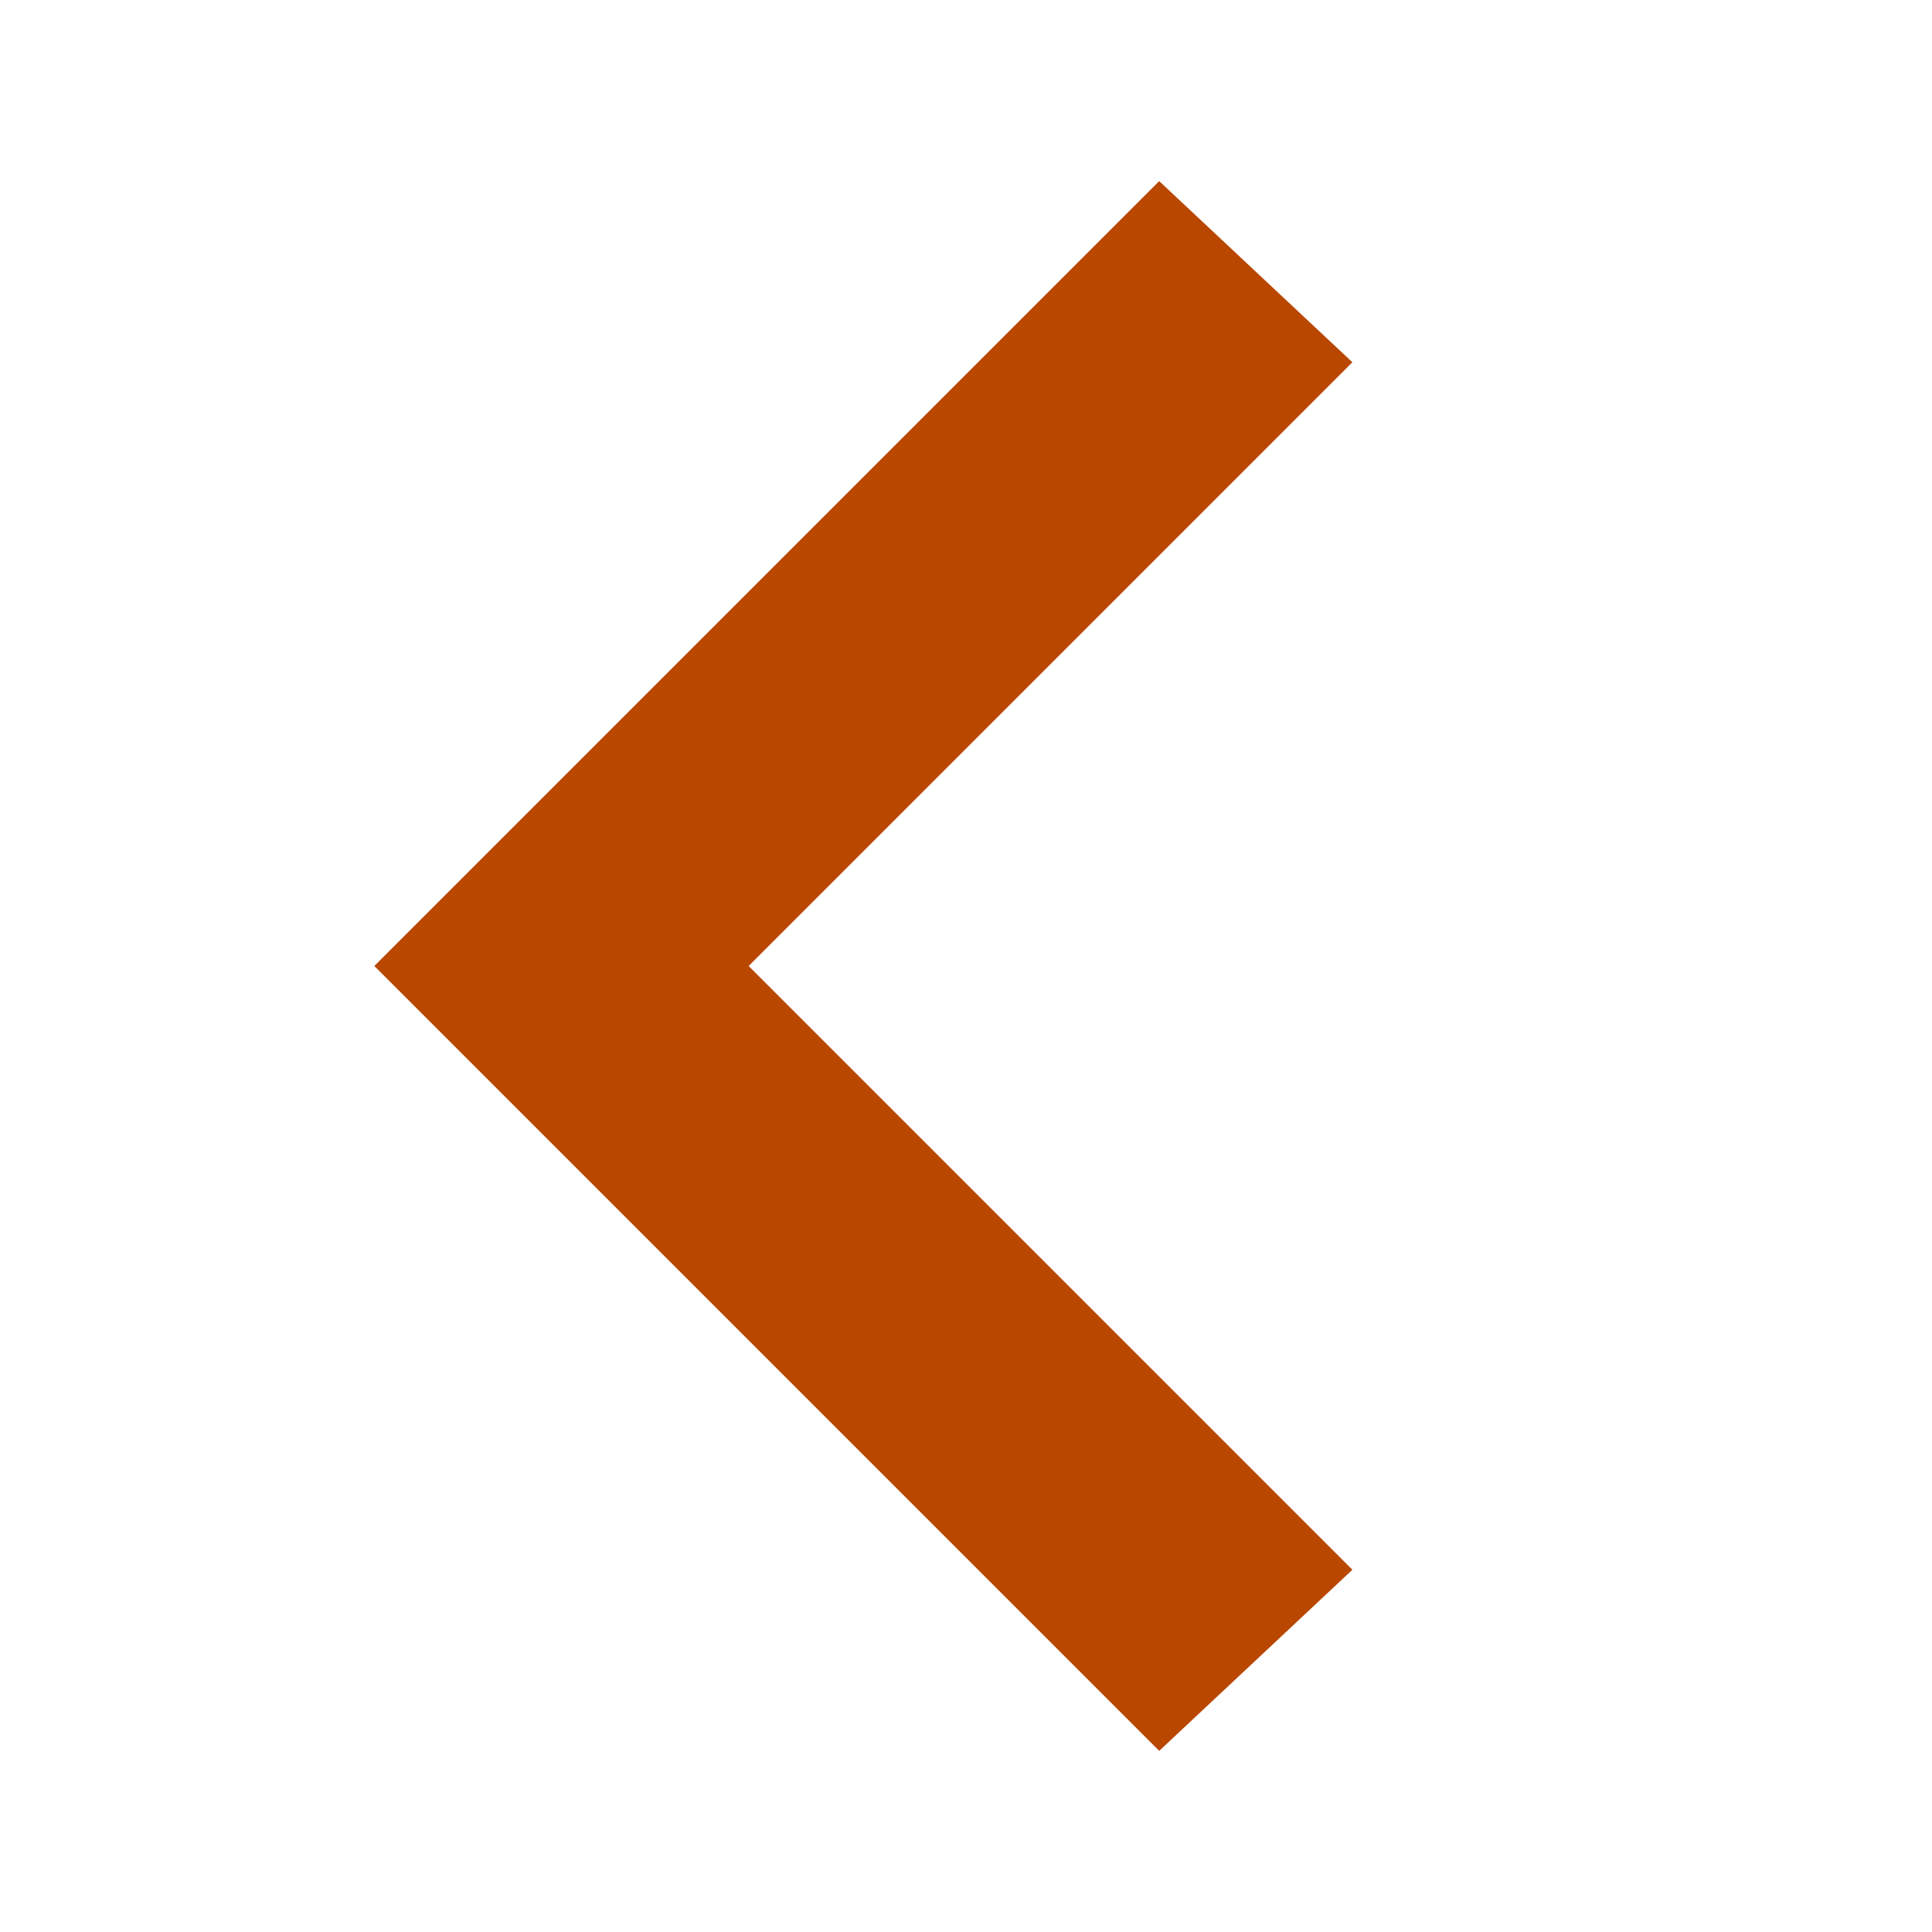 <?xml version="1.0" encoding="utf-8"?>
<!-- Generator: Adobe Illustrator 26.2.1, SVG Export Plug-In . SVG Version: 6.00 Build 0)  -->
<svg version="1.1" id="Layer_1" xmlns="http://www.w3.org/2000/svg" xmlns:xlink="http://www.w3.org/1999/xlink" x="0px" y="0px"
	 viewBox="0 0 16 16" style="enable-background:new 0 0 16 16;" xml:space="preserve">
<style type="text/css">
	.st0{fill:#B94700;}
	.st1{fill:none;}
</style>
<path id="Icon_material-keyboard-arrow-left" class="st0" d="M11.2,13l-5-5l5-5L9.6,1.5L3.1,8l6.5,6.5L11.2,13z"/>
<line class="st1" x1="50.9" y1="31.8" x2="121.6" y2="-39"/>
</svg>

